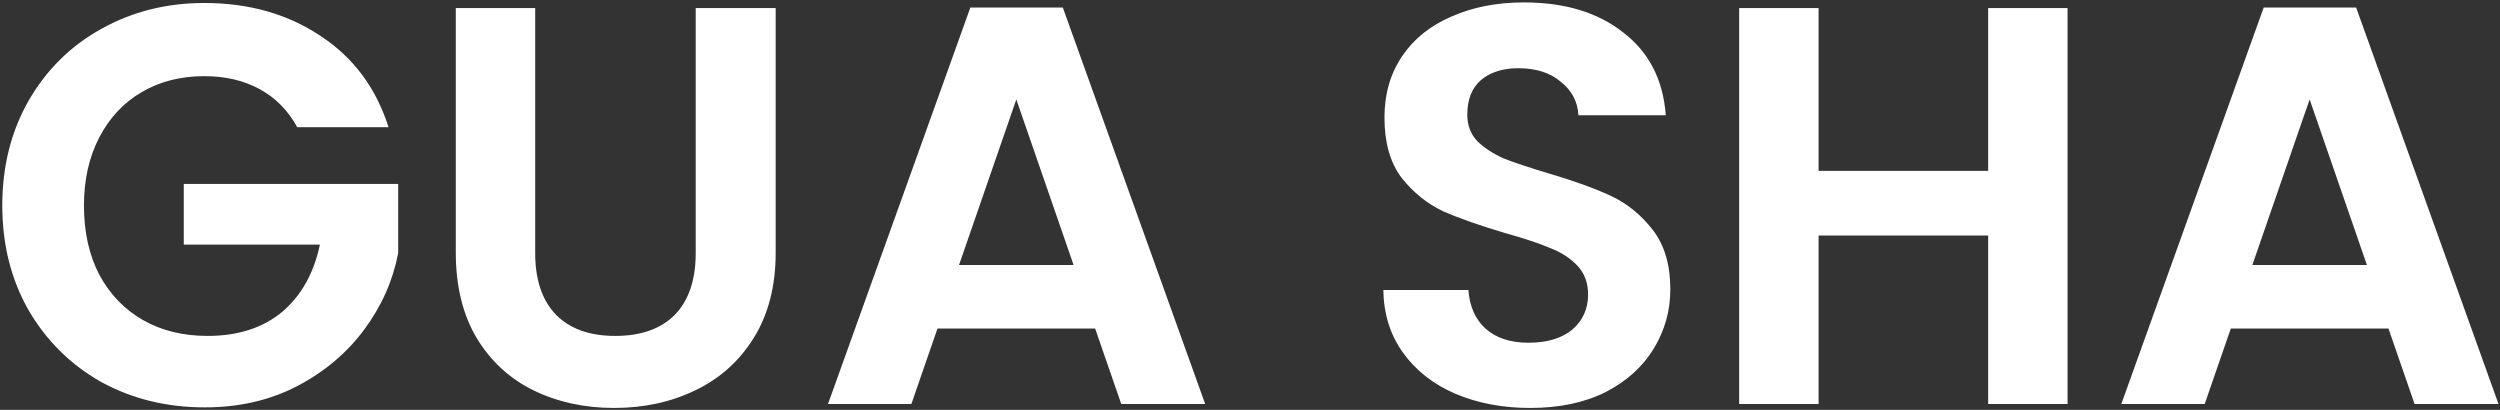 <svg xmlns="http://www.w3.org/2000/svg" width="427" height="70" viewBox="0 0 427 70" fill="none"><rect x="0" y="0" width="427" height="70" fill="#333333" stroke="none"/><path d="M50.765 21.726C49.215 18.884 47.084 16.72 44.371 15.235C41.659 13.749 38.494 13.007 34.878 13.007C30.874 13.007 27.322 13.911 24.222 15.719C21.122 17.528 18.7 20.111 16.956 23.469C15.212 26.828 14.34 30.703 14.34 35.094C14.34 39.615 15.212 43.554 16.956 46.913C18.764 50.271 21.251 52.854 24.415 54.663C27.58 56.471 31.261 57.375 35.459 57.375C40.626 57.375 44.856 56.019 48.15 53.306C51.443 50.529 53.607 46.687 54.64 41.778H31.39V31.413H68.009V43.231C67.105 47.946 65.167 52.305 62.196 56.309C59.225 60.314 55.383 63.543 50.668 65.997C46.018 68.386 40.787 69.581 34.975 69.581C28.452 69.581 22.542 68.128 17.247 65.222C12.015 62.251 7.882 58.15 4.847 52.919C1.876 47.688 0.391 41.746 0.391 35.094C0.391 28.442 1.876 22.5 4.847 17.269C7.882 11.973 12.015 7.873 17.247 4.966C22.542 1.996 28.419 0.51 34.878 0.51C42.498 0.51 49.118 2.383 54.737 6.129C60.356 9.81 64.231 15.009 66.362 21.726H50.765ZM91.411 1.382V43.231C91.411 47.817 92.606 51.337 94.996 53.791C97.385 56.18 100.743 57.375 105.07 57.375C109.462 57.375 112.853 56.18 115.242 53.791C117.632 51.337 118.827 47.817 118.827 43.231V1.382H132.486V43.135C132.486 48.883 131.226 53.758 128.708 57.763C126.254 61.702 122.928 64.673 118.73 66.675C114.596 68.677 109.979 69.678 104.877 69.678C99.839 69.678 95.254 68.677 91.121 66.675C87.052 64.673 83.823 61.702 81.433 57.763C79.044 53.758 77.849 48.883 77.849 43.135V1.382H91.411ZM187.052 56.116H160.121L155.664 69H141.424L165.739 1.285H181.53L205.845 69H191.508L187.052 56.116ZM183.37 45.266L173.586 16.979L163.802 45.266H183.37ZM261.364 69.678C256.649 69.678 252.387 68.871 248.576 67.256C244.831 65.642 241.86 63.317 239.664 60.281C237.468 57.246 236.338 53.662 236.273 49.528H250.805C250.998 52.305 251.967 54.501 253.711 56.116C255.519 57.73 257.973 58.538 261.073 58.538C264.238 58.538 266.724 57.795 268.532 56.309C270.341 54.76 271.245 52.758 271.245 50.303C271.245 48.301 270.631 46.654 269.404 45.363C268.177 44.071 266.627 43.07 264.754 42.36C262.946 41.585 260.427 40.745 257.198 39.841C252.807 38.549 249.222 37.29 246.445 36.063C243.733 34.771 241.375 32.866 239.373 30.347C237.436 27.764 236.467 24.341 236.467 20.079C236.467 16.075 237.468 12.587 239.47 9.616C241.472 6.645 244.282 4.385 247.898 2.835C251.515 1.221 255.648 0.413 260.298 0.413C267.273 0.413 272.924 2.125 277.251 5.548C281.643 8.906 284.065 13.62 284.517 19.691H269.598C269.469 17.366 268.468 15.461 266.595 13.976C264.787 12.426 262.365 11.651 259.329 11.651C256.682 11.651 254.55 12.329 252.936 13.685C251.386 15.041 250.611 17.011 250.611 19.594C250.611 21.403 251.192 22.92 252.355 24.147C253.582 25.31 255.067 26.279 256.811 27.054C258.619 27.764 261.138 28.604 264.367 29.572C268.759 30.864 272.343 32.156 275.12 33.447C277.897 34.739 280.287 36.676 282.289 39.26C284.291 41.843 285.292 45.234 285.292 49.431C285.292 53.048 284.355 56.406 282.482 59.506C280.609 62.606 277.865 65.093 274.248 66.966C270.631 68.774 266.337 69.678 261.364 69.678ZM353.14 1.382V69H339.577V40.228H310.612V69H297.05V1.382H310.612V29.185H339.577V1.382H353.14ZM407.951 56.116H381.02L376.564 69H362.323L386.639 1.285H402.429L426.744 69H412.407L407.951 56.116ZM404.27 45.266L394.485 16.979L384.701 45.266H404.27Z" fill="white" style="mix-blend-mode:overlay"></path></svg>
